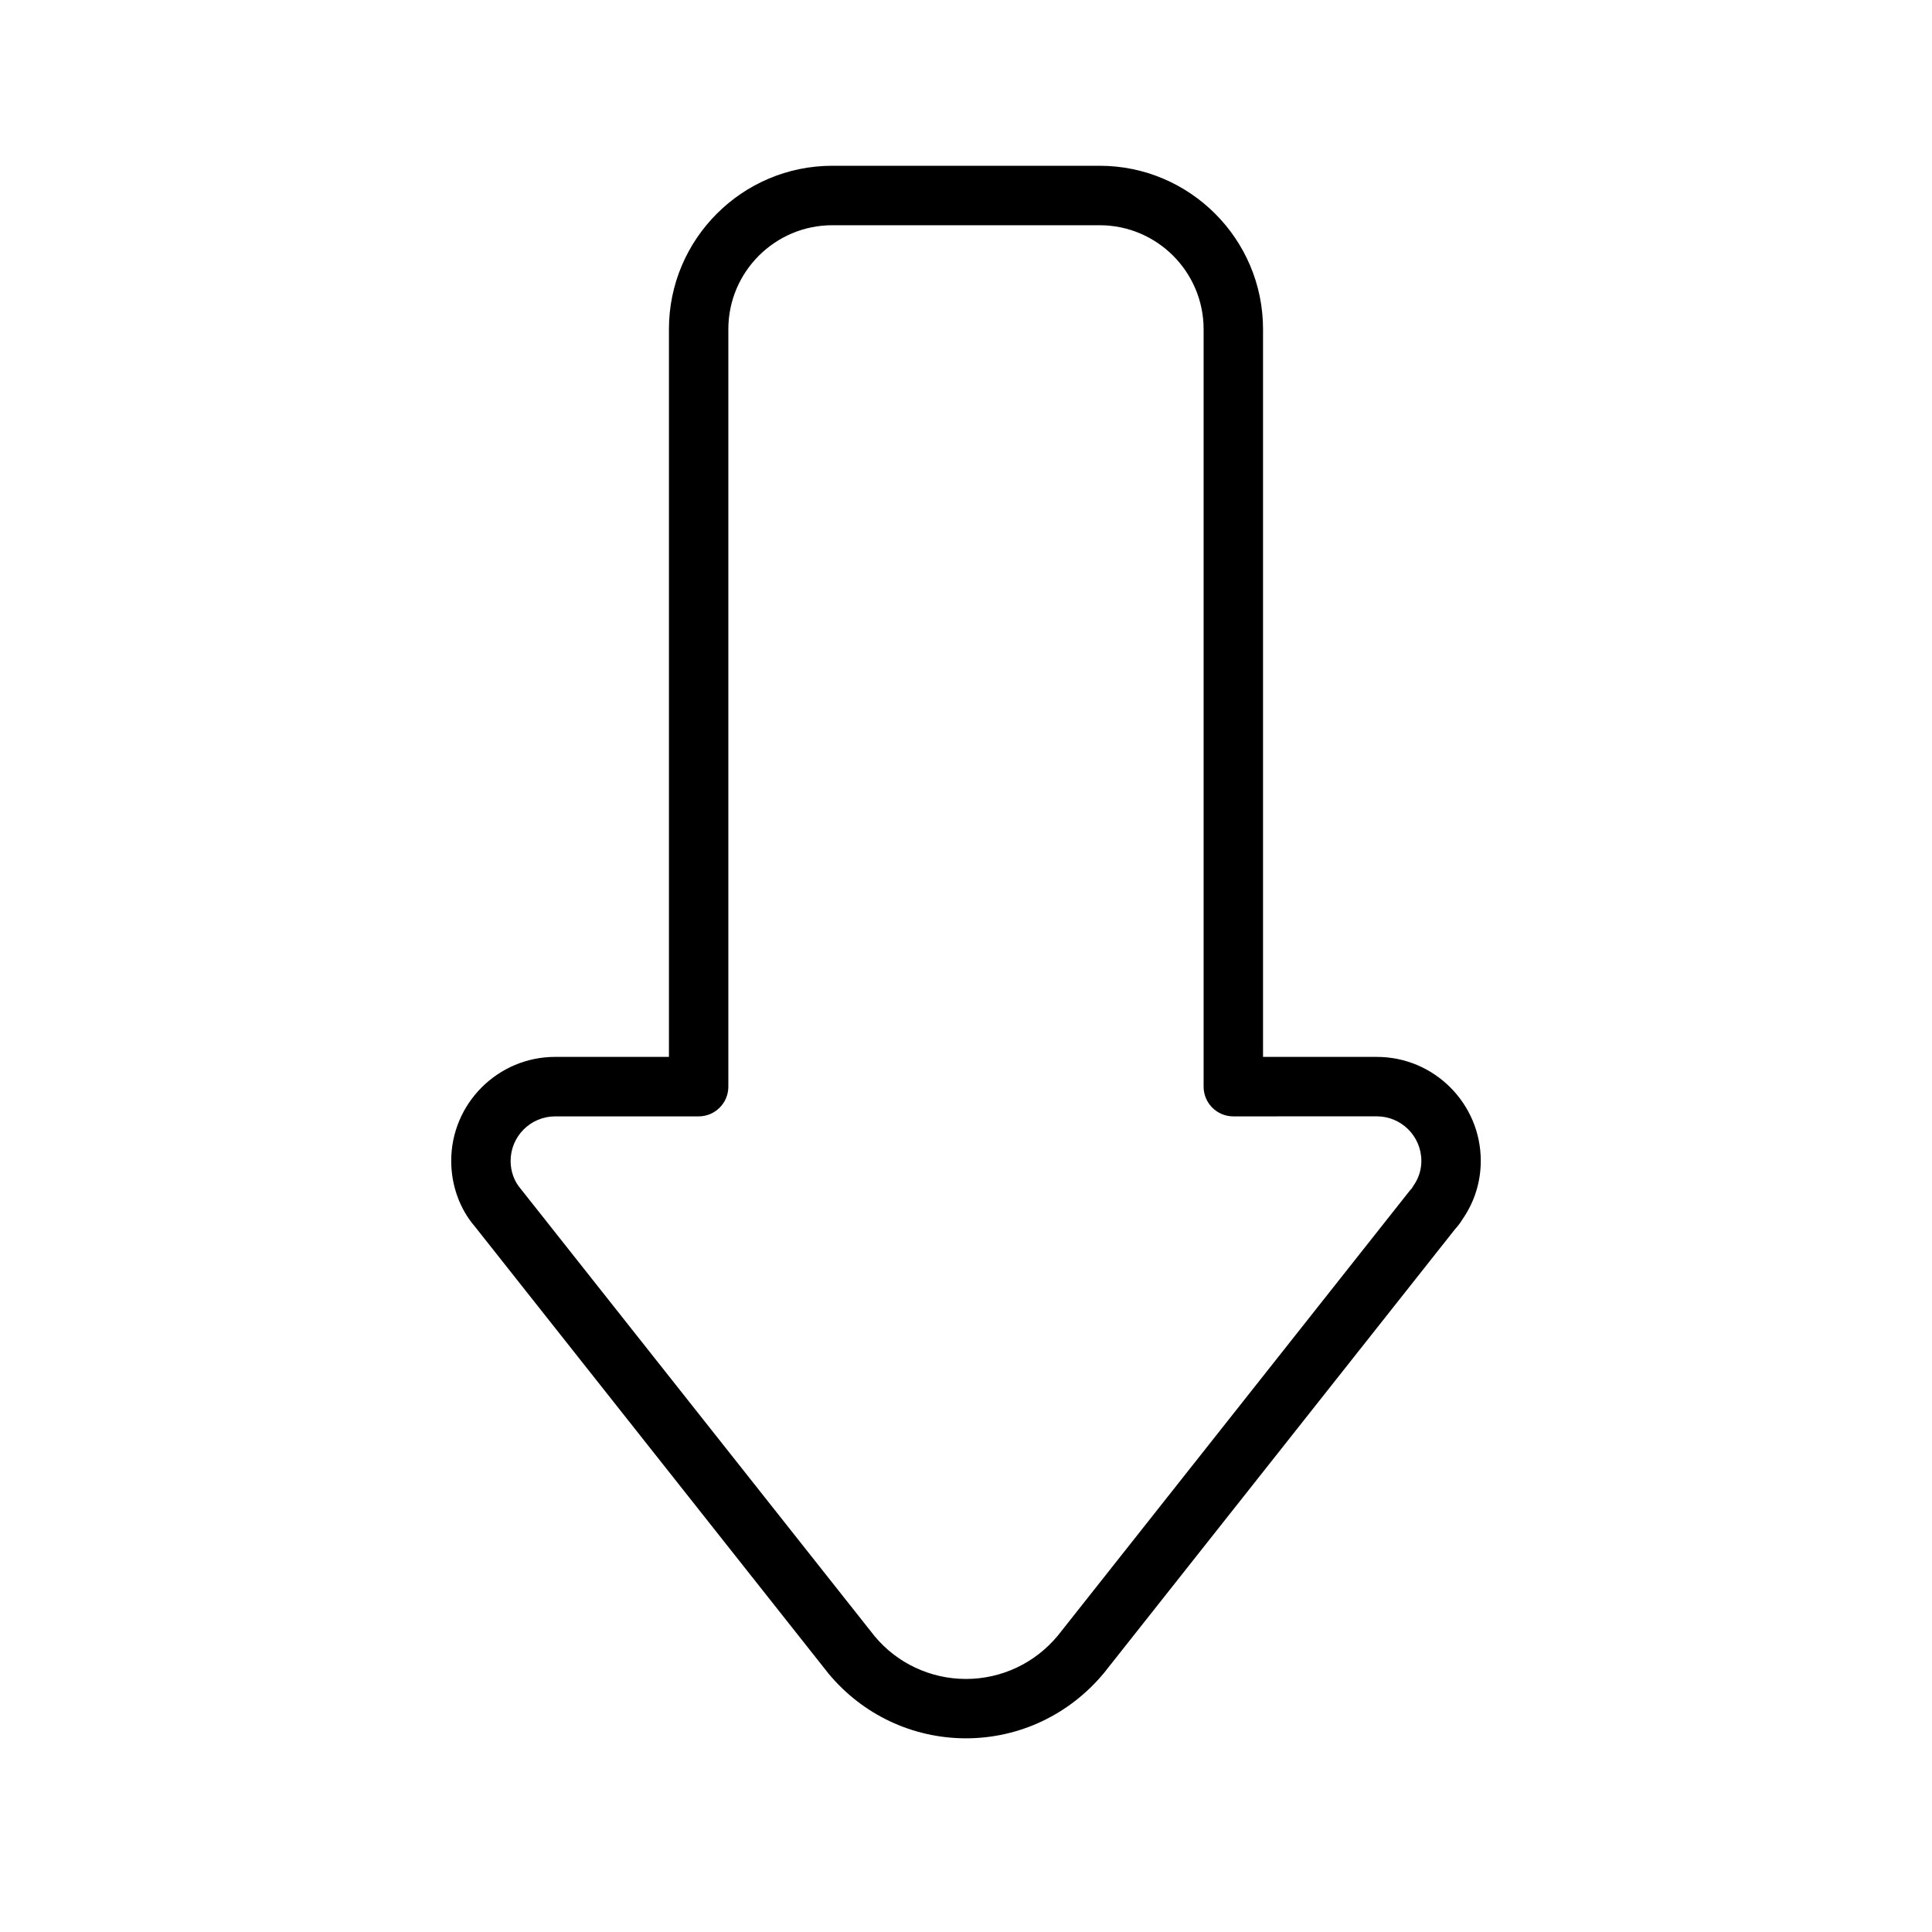 <?xml version="1.0" encoding="UTF-8"?>
<!-- Uploaded to: SVG Repo, www.svgrepo.com, Generator: SVG Repo Mixer Tools -->
<svg fill="#000000" width="800px" height="800px" version="1.1" viewBox="144 144 512 512" xmlns="http://www.w3.org/2000/svg">
 <path d="m435.42 187.93h-70.848c-23.867 0-43.297 19.422-43.297 43.297v192.86h-30.148c-15.191 0-27.551 12.359-27.551 27.551 0 6.543 2.297 12.809 6.266 17.398l93.707 118.46c9.047 10.918 22.332 17.176 36.449 17.176 14.113 0 27.402-6.258 36.566-17.312l93.047-117.63c1.047-1.125 1.684-2.148 1.922-2.551 3.195-4.566 4.887-9.941 4.887-15.539 0-15.191-12.359-27.551-27.551-27.551h-30.152v-192.86c0-23.875-19.43-43.297-43.297-43.297zm73.445 251.91c6.512 0 11.809 5.297 11.809 11.809 0 2.348-0.707 4.598-2.047 6.504-0.078 0.117-0.457 0.715-0.527 0.844-0.211 0.211-0.426 0.441-0.605 0.676l-93.164 117.79c-6.055 7.297-14.918 11.477-24.332 11.477s-18.277-4.18-24.215-11.336l-93.805-118.57c-1.715-1.984-2.66-4.606-2.66-7.375 0-6.512 5.297-11.809 11.809-11.809h38.02c4.352 0 7.871-3.527 7.871-7.871v-200.74c0-15.191 12.359-27.551 27.551-27.551h70.848c15.191 0 27.551 12.359 27.551 27.551v200.74c0 4.344 3.519 7.871 7.871 7.871z"/>
</svg>
